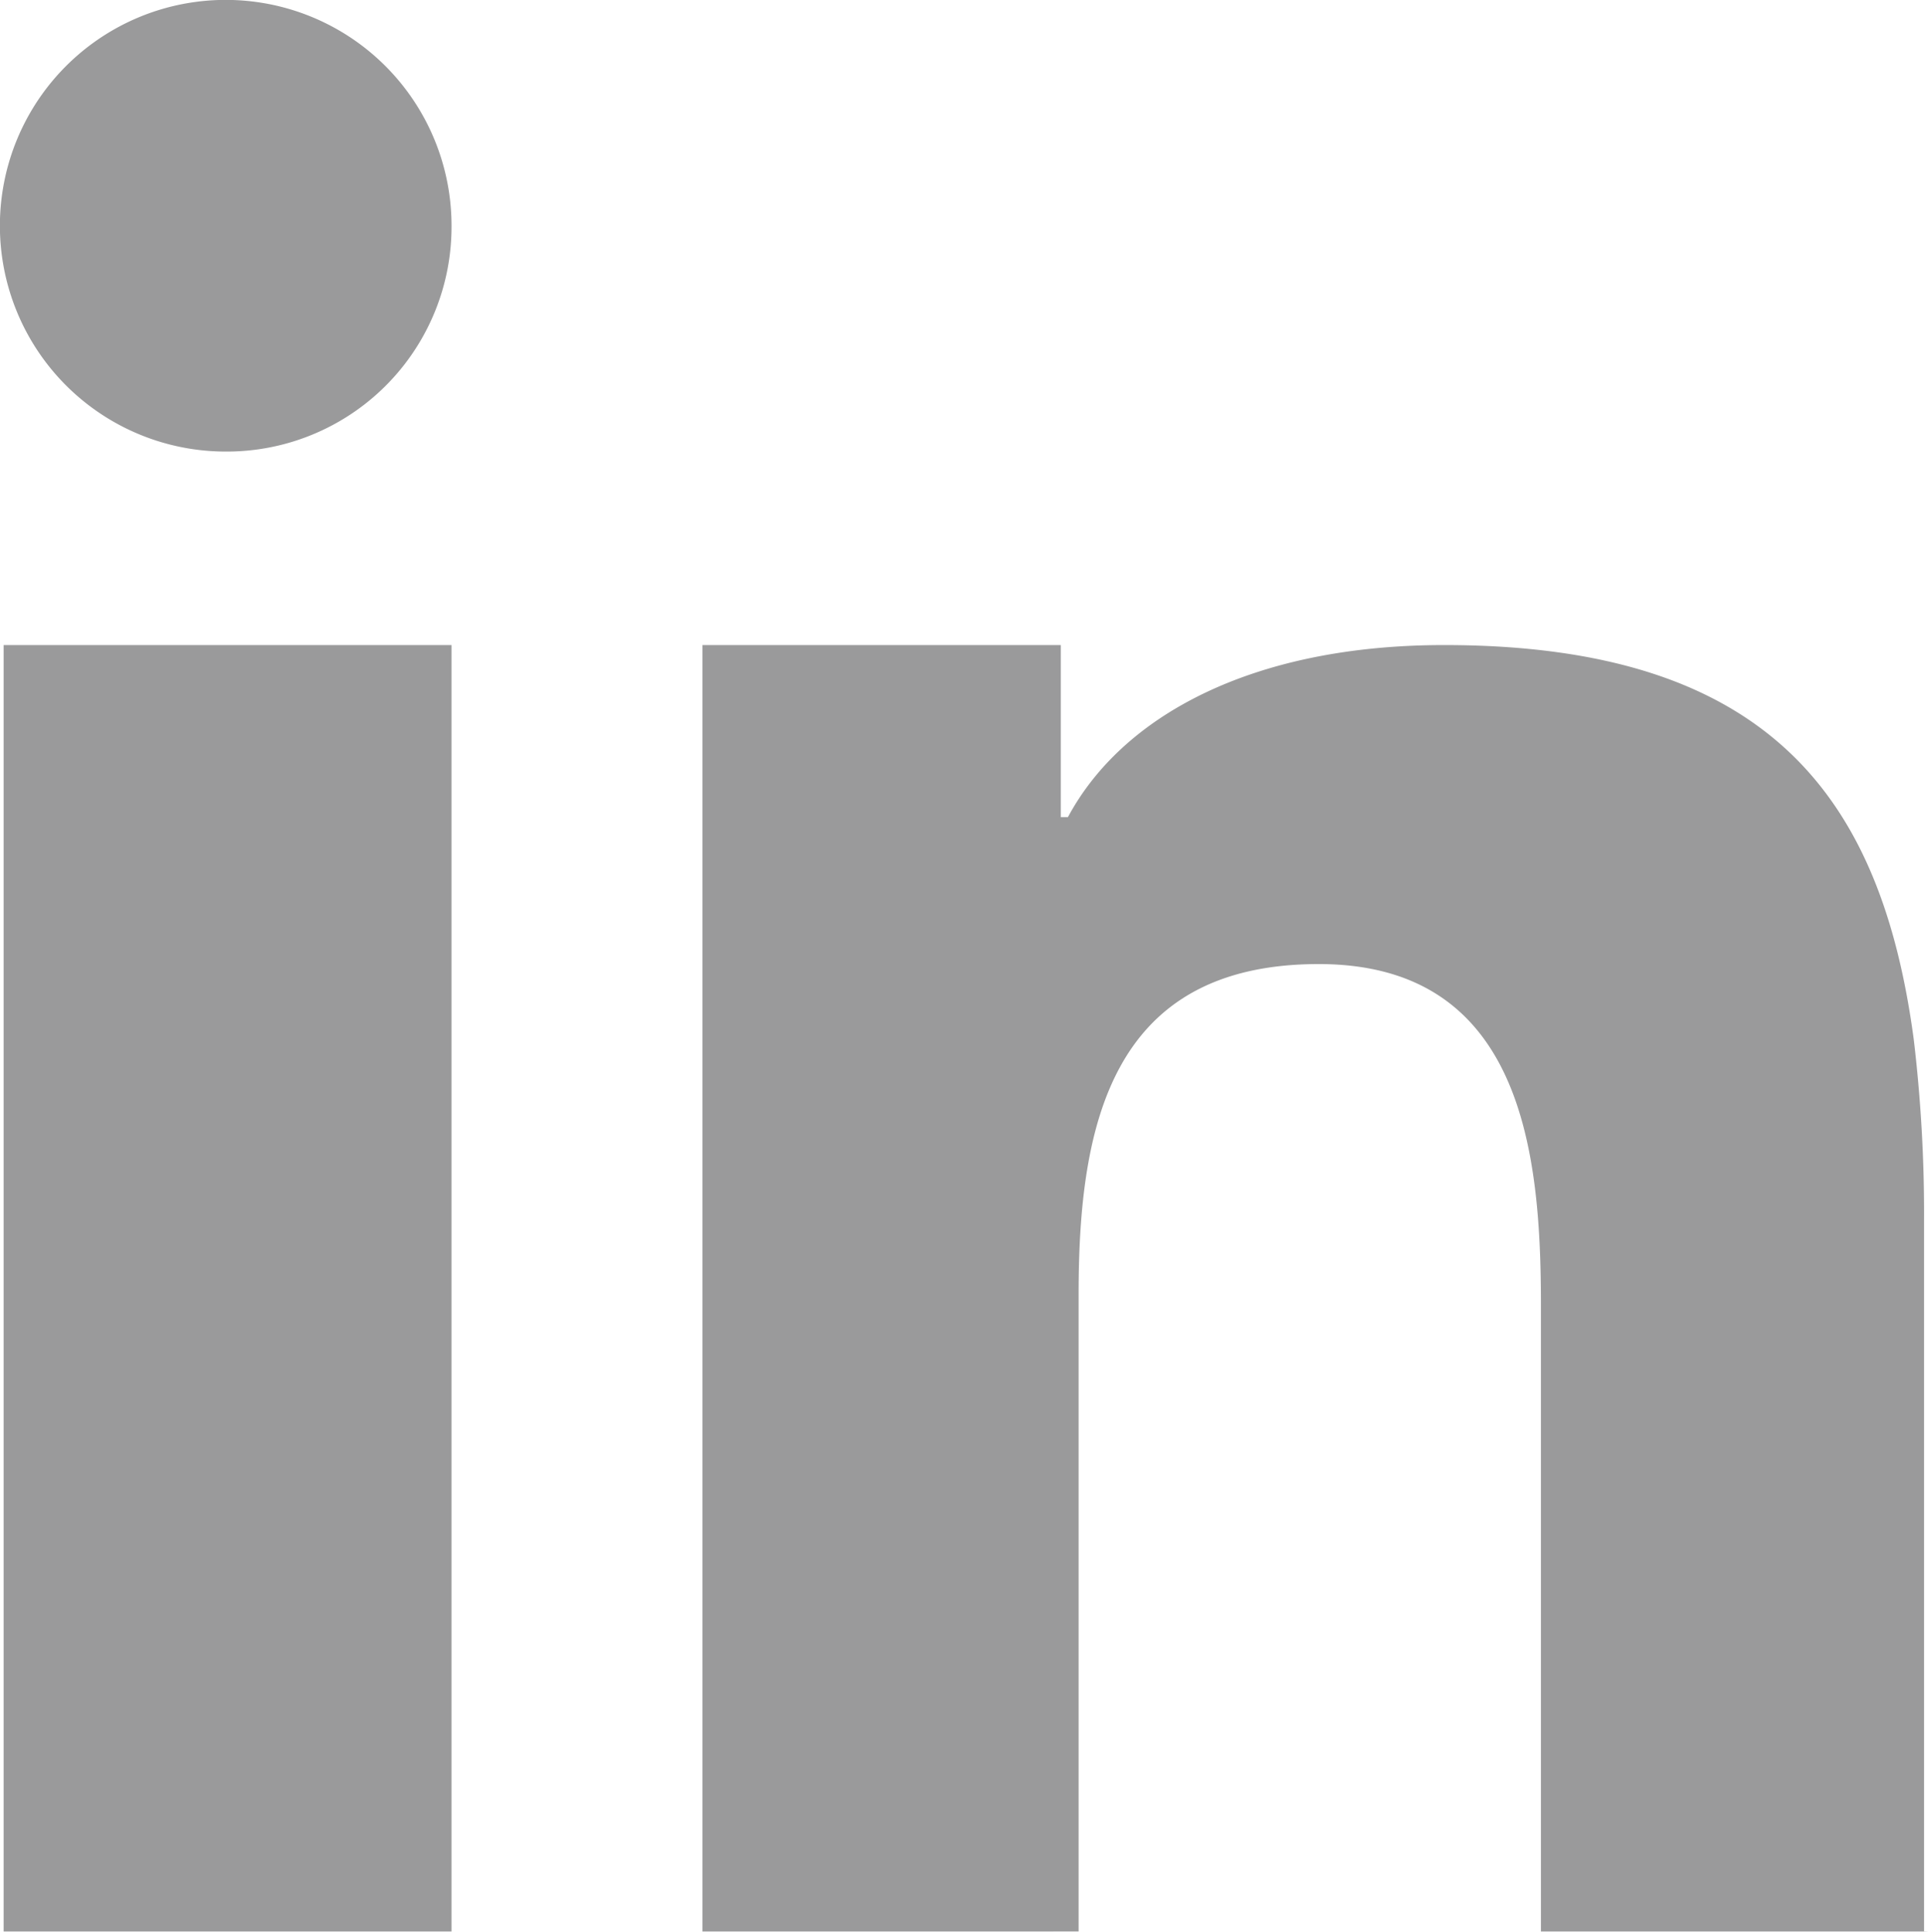 <svg xmlns="http://www.w3.org/2000/svg" width="18.604" height="18.638" viewBox="0 0 18.604 18.638"><defs><style>.a{opacity:0.5;}.b{fill:#353638;}</style></defs><g class="a"><path class="b" d="M121.822,22.959v9.855H117.5V20.4h4.322Z" transform="translate(-117.465 -14.176)"/><path class="b" d="M119.579,6.757a2.179,2.179,0,1,1,2.178-2.179A2.169,2.169,0,0,1,119.579,6.757Z" transform="translate(-117.4 -2.4)"/><path class="b" d="M148.826,32.814h-3.735V26.763c0-1.452-.173-3.285-2.144-3.285-2.006,0-2.317,1.556-2.317,3.181v6.155H137V20.4h3.458v1.66h.069c.519-.968,1.764-1.66,3.631-1.66,3.147,0,4.219,1.487,4.53,3.8a14.235,14.235,0,0,1,.1,1.764v6.847Z" transform="translate(-130.222 -14.176)"/></g></svg>